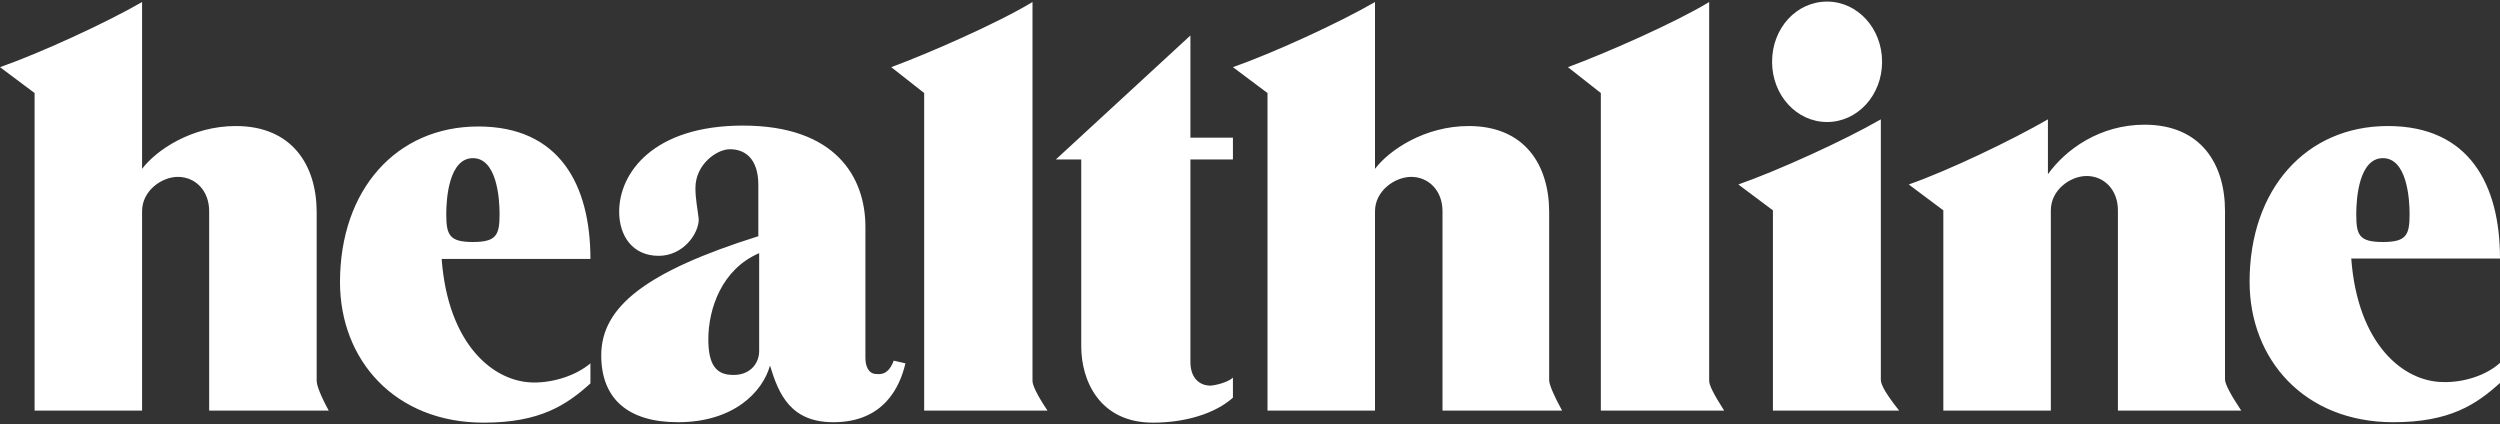 <svg xmlns="http://www.w3.org/2000/svg" fill="none" viewBox="0 0 165 28" height="28" width="165">
<rect x="0" y="0" width="165" height="28" fill="#333333" stroke="none"/>
<path fill="white" d="M21.698 27.1H13.805V13.941C13.805 12.557 12.87 11.674 11.742 11.674C10.67 11.674 9.377 12.587 9.377 13.941V27.1H2.283V6.14L0 4.432C2.612 3.52 6.985 1.518 9.377 0.134V11.144C10.312 9.908 12.65 8.318 15.565 8.318C19.277 8.318 20.9 10.909 20.9 14V25.128C20.9 25.422 21.148 26.099 21.698 27.1ZM103.098 27.1H95.205V13.941C95.205 12.557 94.27 11.674 93.142 11.674C92.07 11.674 90.75 12.587 90.75 13.941V27.1H83.655V6.14L81.373 4.432C83.985 3.52 88.358 1.518 90.75 0.134V11.144C91.685 9.908 94.022 8.318 96.938 8.318C100.65 8.318 102.245 10.909 102.245 14V25.128C102.272 25.422 102.548 26.099 103.098 27.1ZM38.968 23.98V25.305C37.4 26.718 35.667 27.895 31.927 27.895C26.043 27.895 22.44 23.744 22.44 18.622C22.44 12.528 26.152 8.348 31.57 8.348C36.932 8.348 38.968 12.204 38.968 17.091H29.15C29.562 22.714 32.56 25.246 35.255 25.246C36.575 25.246 38.032 24.775 38.968 23.98ZM31.212 15.972C32.78 15.972 32.972 15.501 32.972 14.118C32.972 13.058 32.78 10.438 31.212 10.438C29.645 10.438 29.453 13.058 29.453 14.118C29.453 15.501 29.645 15.972 31.212 15.972ZM165 23.95V25.275C163.433 26.688 161.7 27.866 157.96 27.866C152.075 27.866 148.473 23.715 148.473 18.593C148.473 12.499 152.185 8.318 157.602 8.318C162.965 8.318 165 12.175 165 17.062H155.183C155.595 22.684 158.593 25.216 161.288 25.216C162.608 25.246 164.093 24.775 165 23.95ZM157.273 15.972C158.84 15.972 159.033 15.501 159.033 14.118C159.033 13.058 158.84 10.438 157.273 10.438C155.705 10.438 155.513 13.058 155.513 14.118C155.513 15.501 155.678 15.972 157.273 15.972ZM58.987 23.803L59.758 23.98C59.4 25.511 58.355 27.866 55 27.866C52.195 27.866 51.398 26.041 50.82 24.127C50.325 25.893 48.4 27.866 44.742 27.866C41.47 27.866 39.682 26.335 39.682 23.45C39.682 20.241 42.653 17.915 50.05 15.59V12.204C50.05 10.467 49.17 9.849 48.18 9.849C47.3 9.849 45.898 10.85 45.898 12.41C45.898 13.146 46.035 13.735 46.117 14.471C46.117 15.443 45.072 16.885 43.477 16.885C41.718 16.885 40.865 15.531 40.865 13.971C40.865 11.409 43.12 8.289 49.032 8.289C55.165 8.289 57.117 11.704 57.117 14.972V23.627C57.117 24.156 57.31 24.686 57.86 24.686C58.41 24.745 58.74 24.451 58.987 23.803ZM50.105 23.155V16.708C47.63 17.768 46.75 20.388 46.75 22.39C46.75 24.009 47.218 24.745 48.373 24.745C49.39 24.775 50.105 24.098 50.105 23.155ZM69.135 27.1H60.995V6.14L58.822 4.432C61.297 3.52 65.862 1.518 68.145 0.134V25.099C68.118 25.393 68.448 26.07 69.135 27.1ZM113.795 27.1H105.655V6.14L103.482 4.432C105.957 3.52 110.523 1.518 112.805 0.134V25.099C112.778 25.393 113.135 26.07 113.795 27.1ZM81.373 24.922V26.247C80.19 27.306 78.21 27.895 76.093 27.895C72.6 27.895 71.362 25.157 71.362 22.861V10.526H69.685L78.567 2.342V9.084H81.373V10.526H78.567V23.892C78.567 24.951 79.172 25.452 79.888 25.452C80.3 25.422 81.07 25.216 81.373 24.922ZM120.588 8.053C118.58 8.053 116.957 6.287 116.957 4.079C116.957 1.871 118.553 0.105 120.588 0.105C122.595 0.105 124.218 1.871 124.218 4.079C124.218 6.287 122.595 8.053 120.588 8.053ZM125.345 27.1H117.013V13.882L114.73 12.175C117.343 11.262 121.743 9.26 124.135 7.877V25.069C124.135 25.422 124.547 26.099 125.345 27.1ZM147.923 27.1H139.782V13.882C139.782 12.499 138.847 11.616 137.72 11.616C136.647 11.616 135.355 12.528 135.355 13.882V27.1H128.26V13.882L125.978 12.175C128.59 11.262 132.77 9.26 135.163 7.877V11.498C136.345 9.849 138.6 8.23 141.543 8.23C145.255 8.23 146.85 10.821 146.85 13.912V25.069C146.878 25.393 147.235 26.07 147.923 27.1Z"></path>
</svg>
